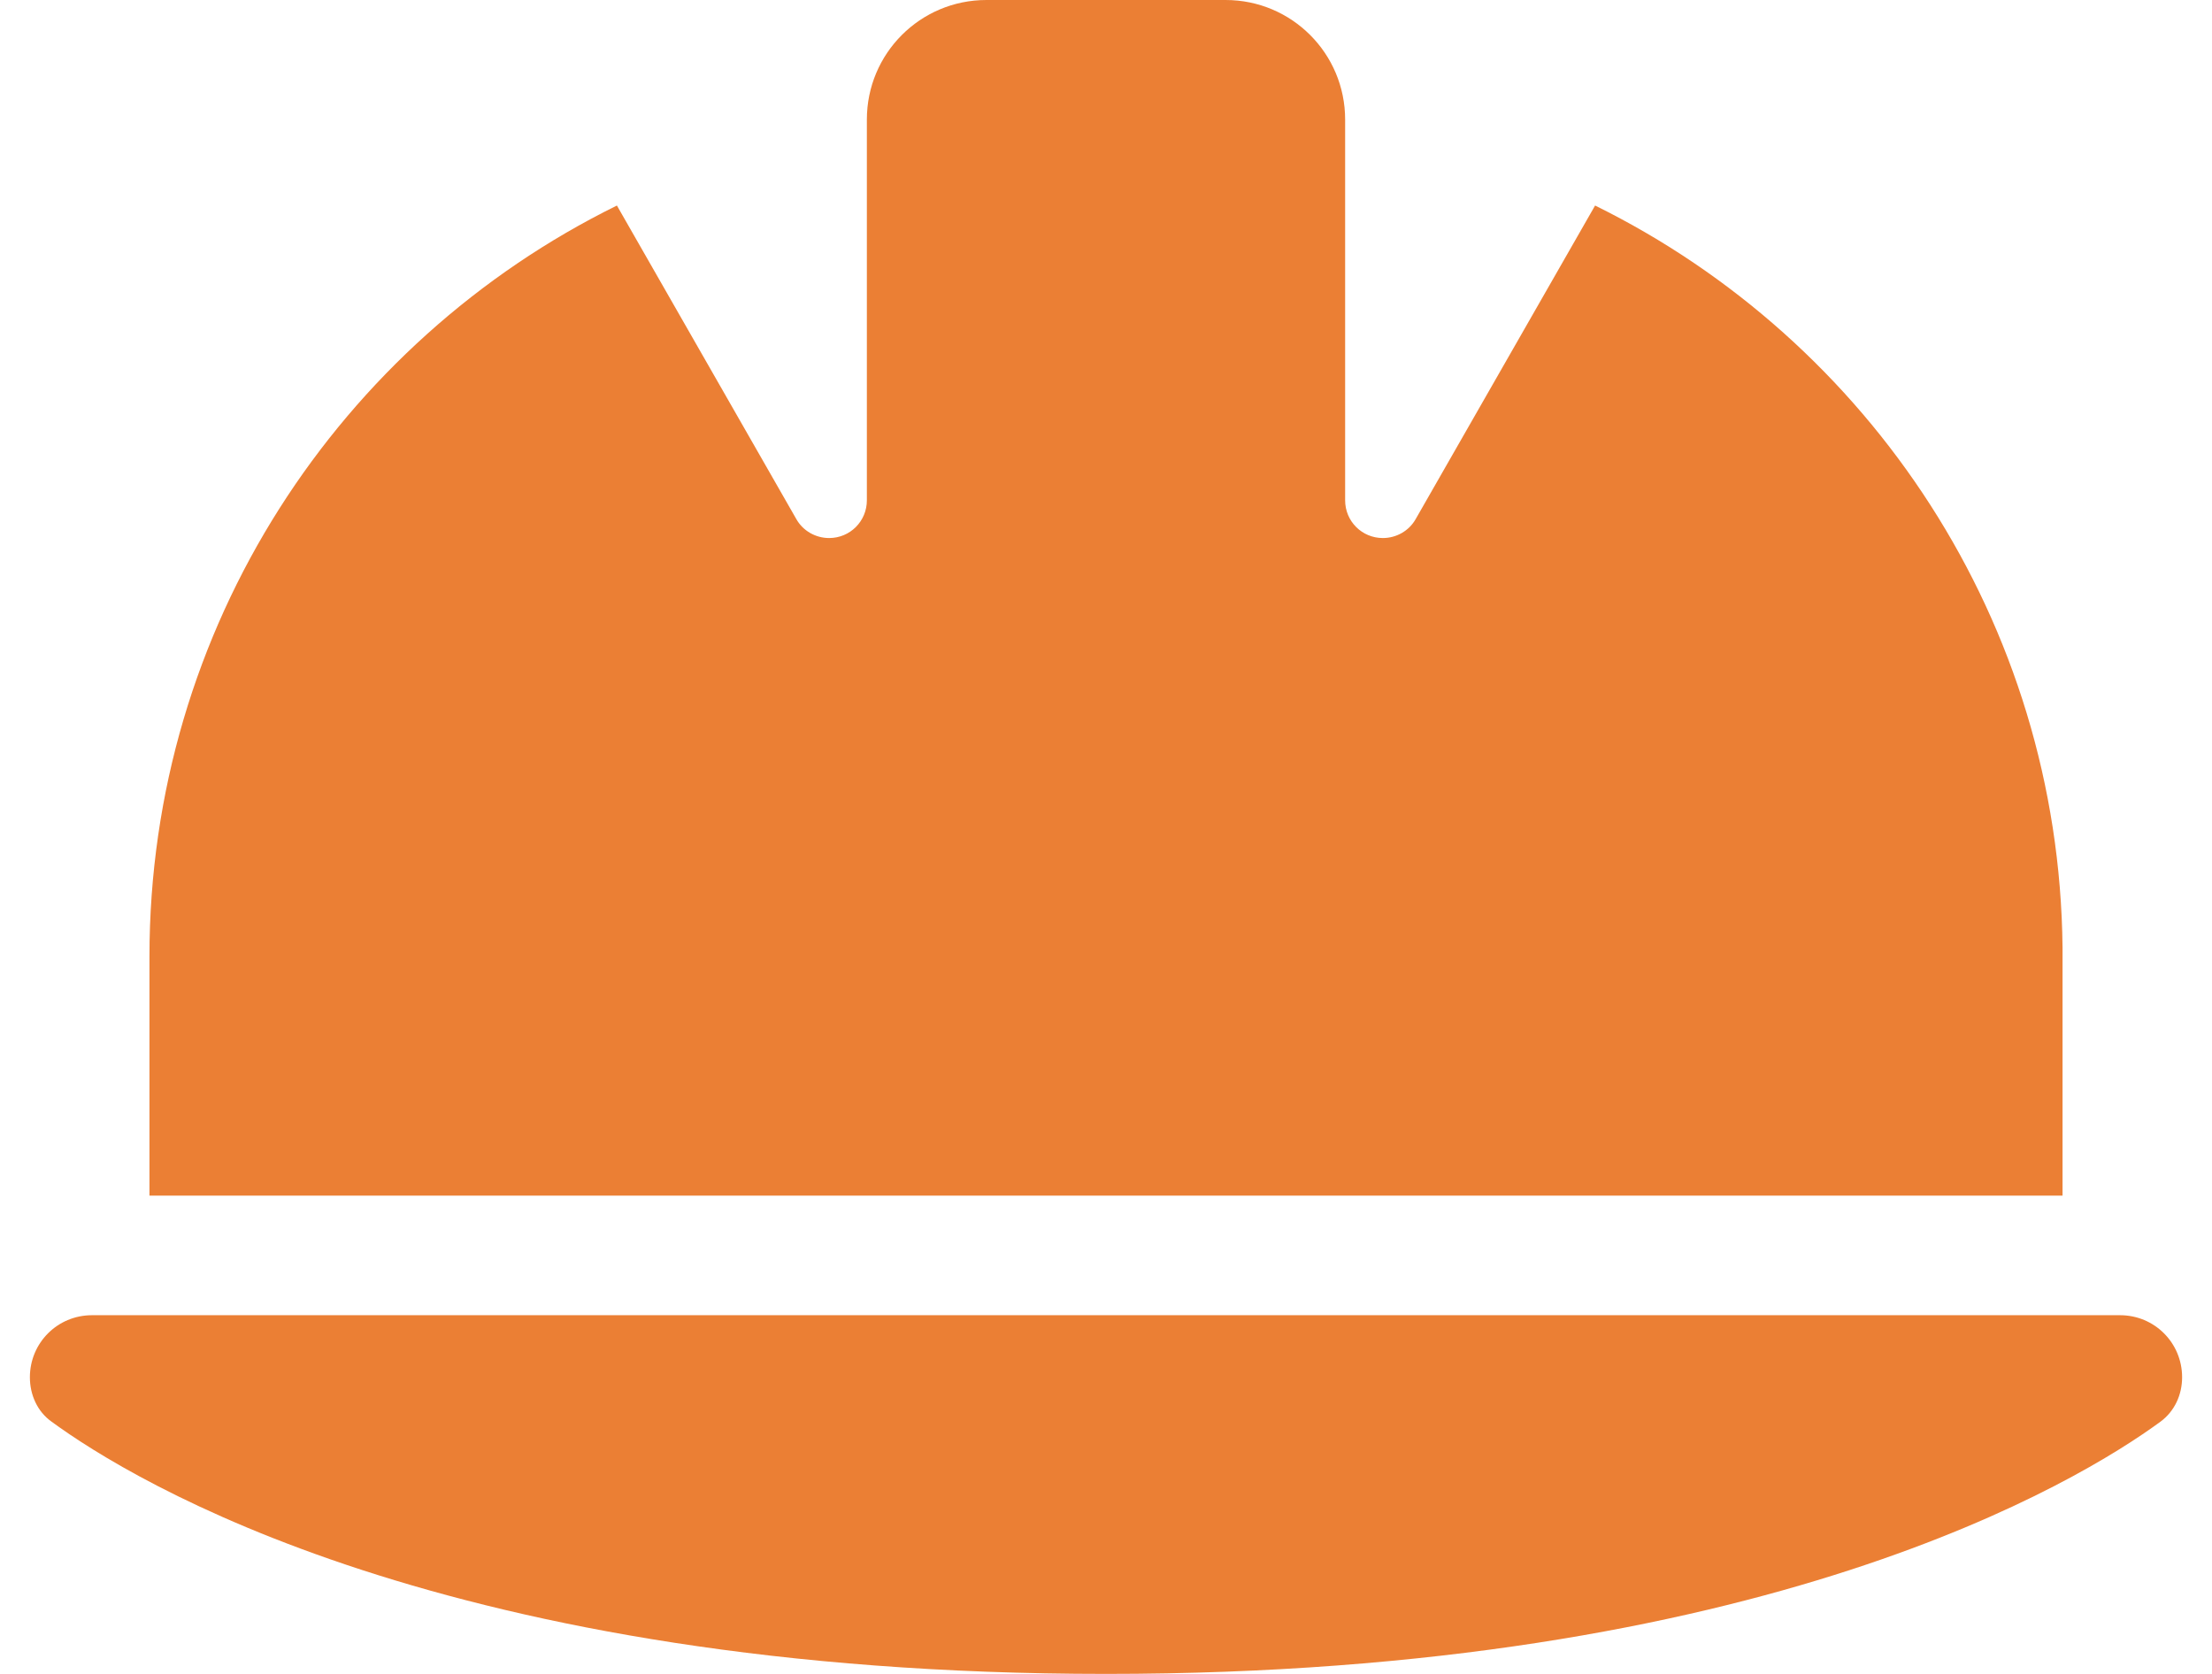 <svg width="37" height="28" viewBox="0 0 37 28" fill="none" xmlns="http://www.w3.org/2000/svg">
<path d="M16.5 0C15.394 0 14.5 0.894 14.5 2V8.369C14.5 8.719 14.219 9 13.869 9C13.644 9 13.431 8.881 13.319 8.681L10.319 3.438C5.688 5.719 2.5 10.488 2.5 16V20H34.5V15.85C34.444 10.4 31.269 5.7 26.681 3.438L23.681 8.681C23.569 8.881 23.356 9 23.131 9C22.781 9 22.5 8.719 22.5 8.369V2C22.5 0.894 21.606 0 20.5 0H16.5ZM1.538 22C0.963 22 0.5 22.462 0.5 23.038C0.5 23.331 0.625 23.613 0.863 23.781C2.219 24.775 7.487 28 18.5 28C29.512 28 34.781 24.775 36.138 23.781C36.375 23.606 36.5 23.331 36.5 23.038C36.5 22.462 36.038 22 35.462 22H1.538Z" fill="#EB7F34"/>
</svg>
